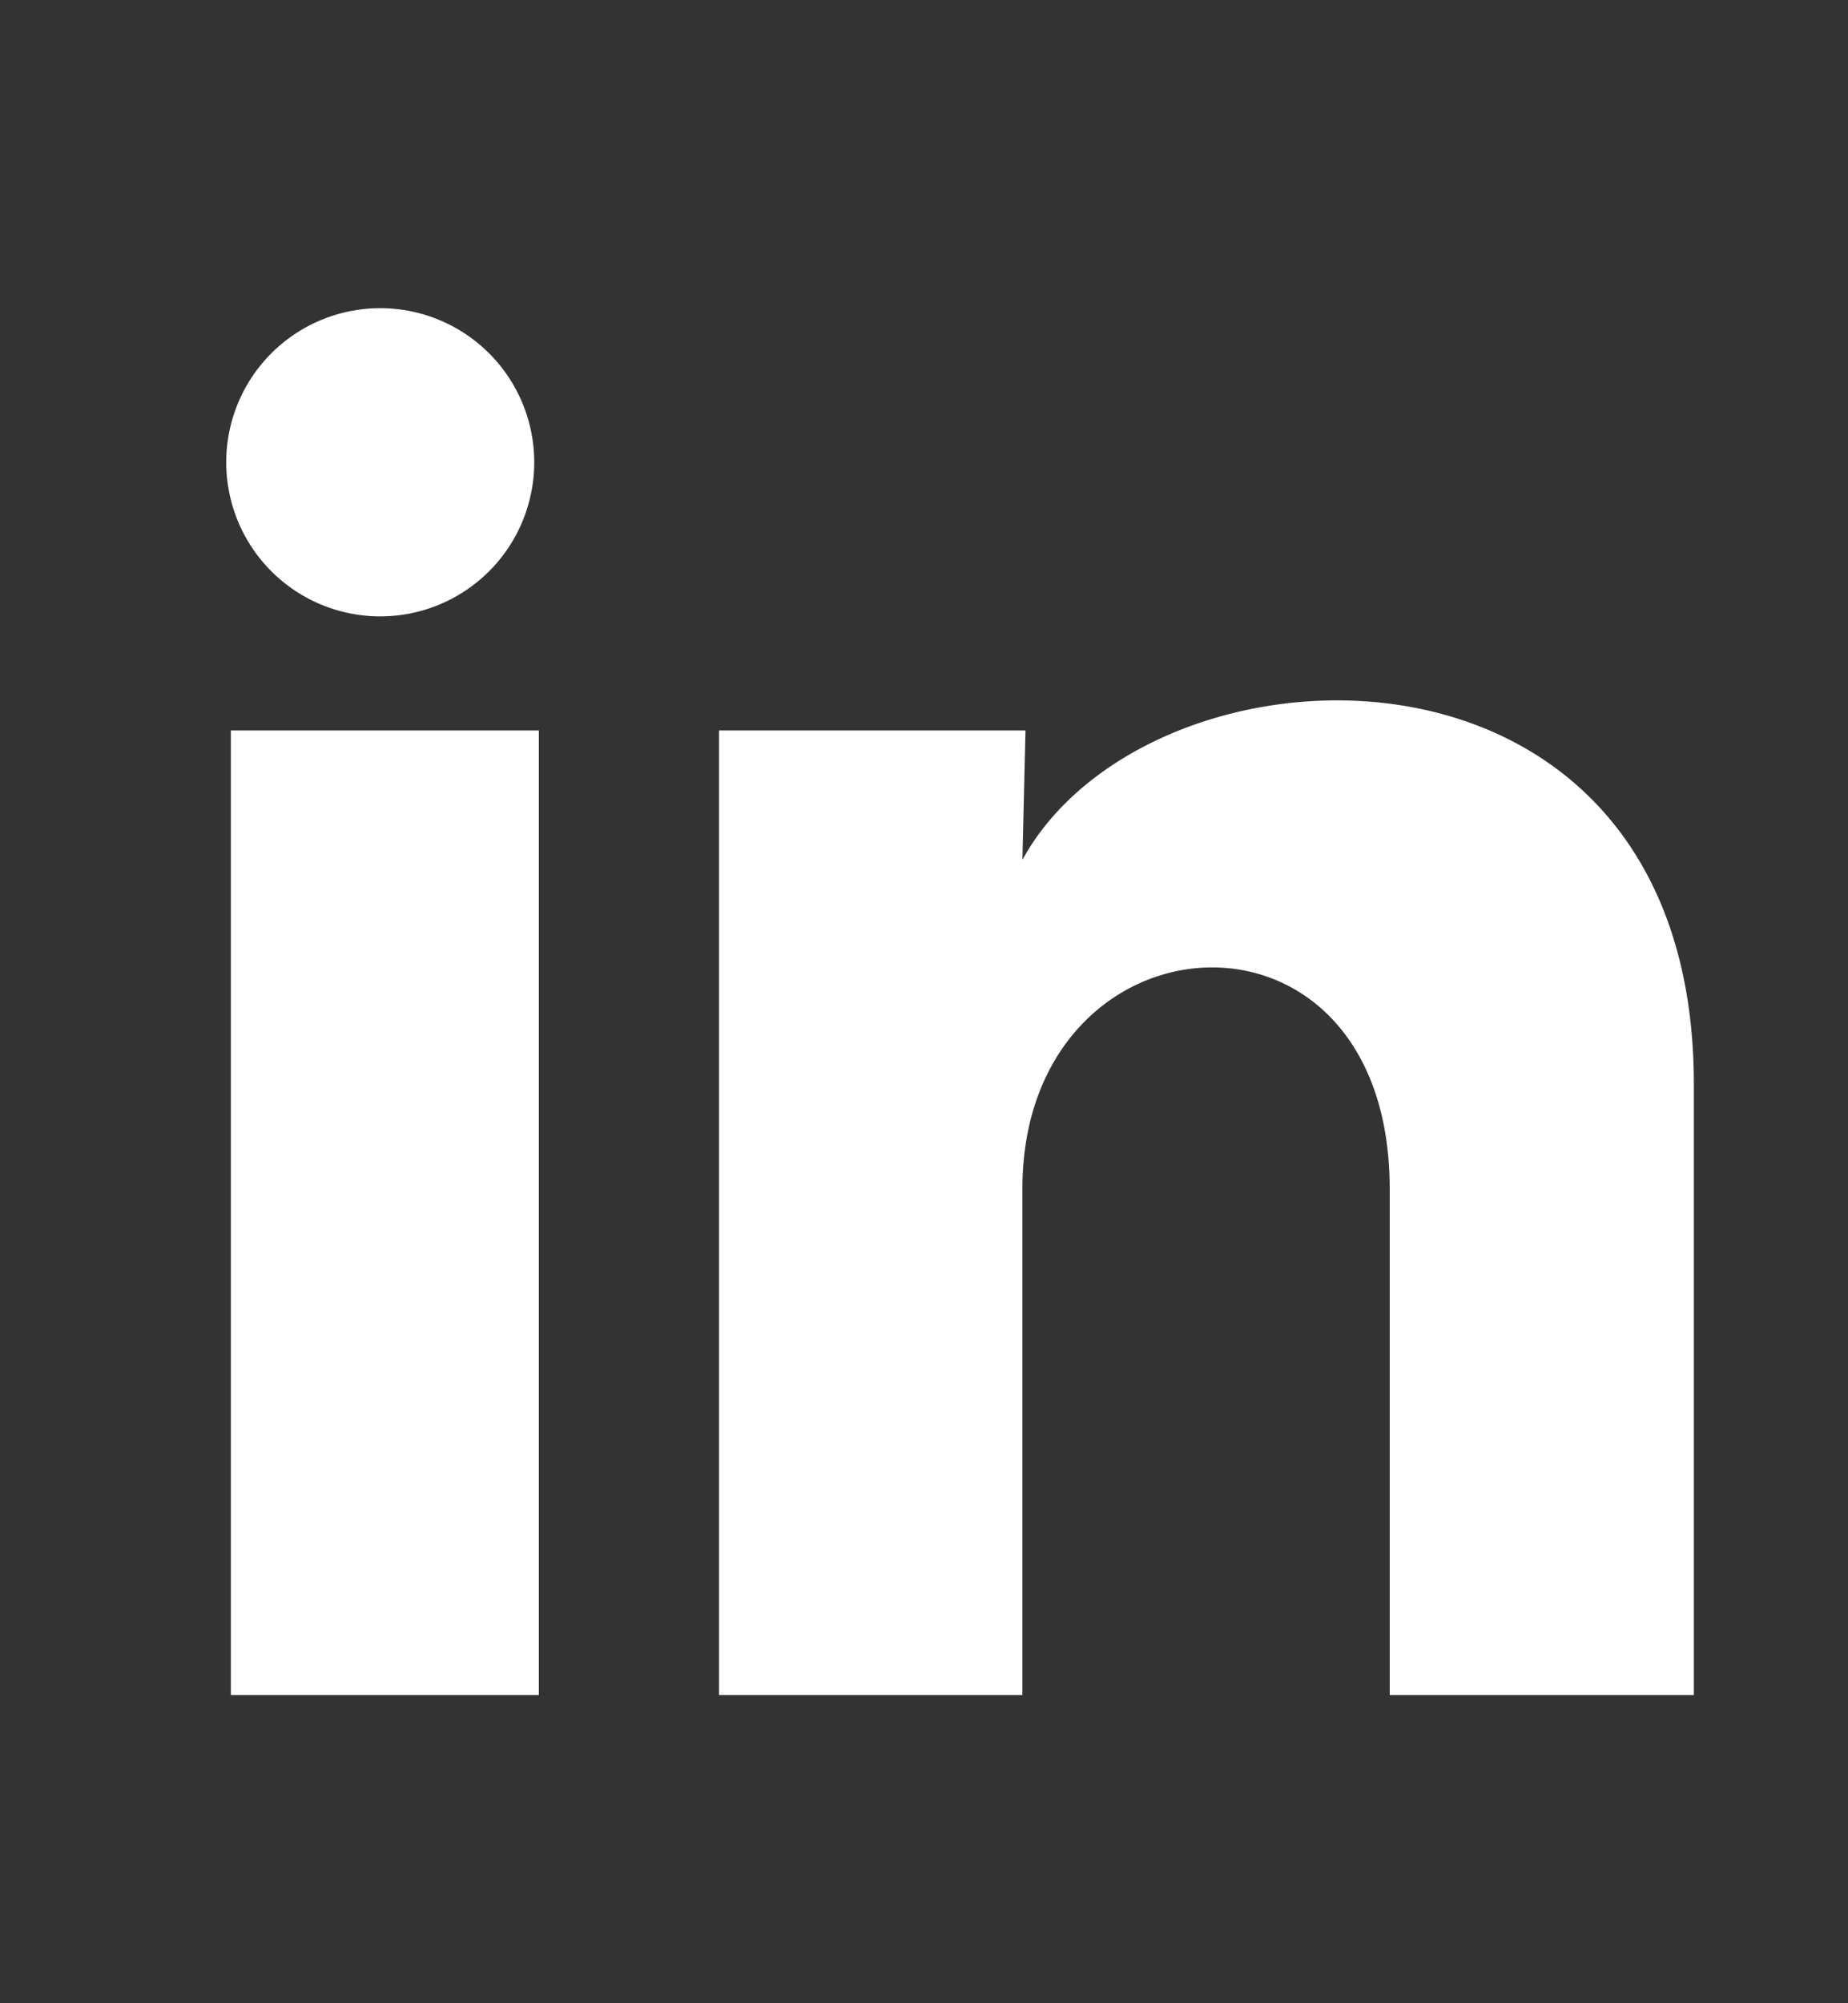 <svg xmlns="http://www.w3.org/2000/svg" width="12" height="13" fill="none"><rect width="100%" height="100%" fill="#333333" stroke="none"/><path fill="#fff" d="M3.469 3a1 1 0 1 1-2 0 1 1 0 0 1 2 0zm.03 1.74h-2V11h2V4.74zm3.16 0h-1.99V11h1.97V7.715c0-1.83 2.385-2 2.385 0V11h1.975V7.035c0-3.085-3.53-2.97-4.36-1.455l.02-.84z"/></svg>